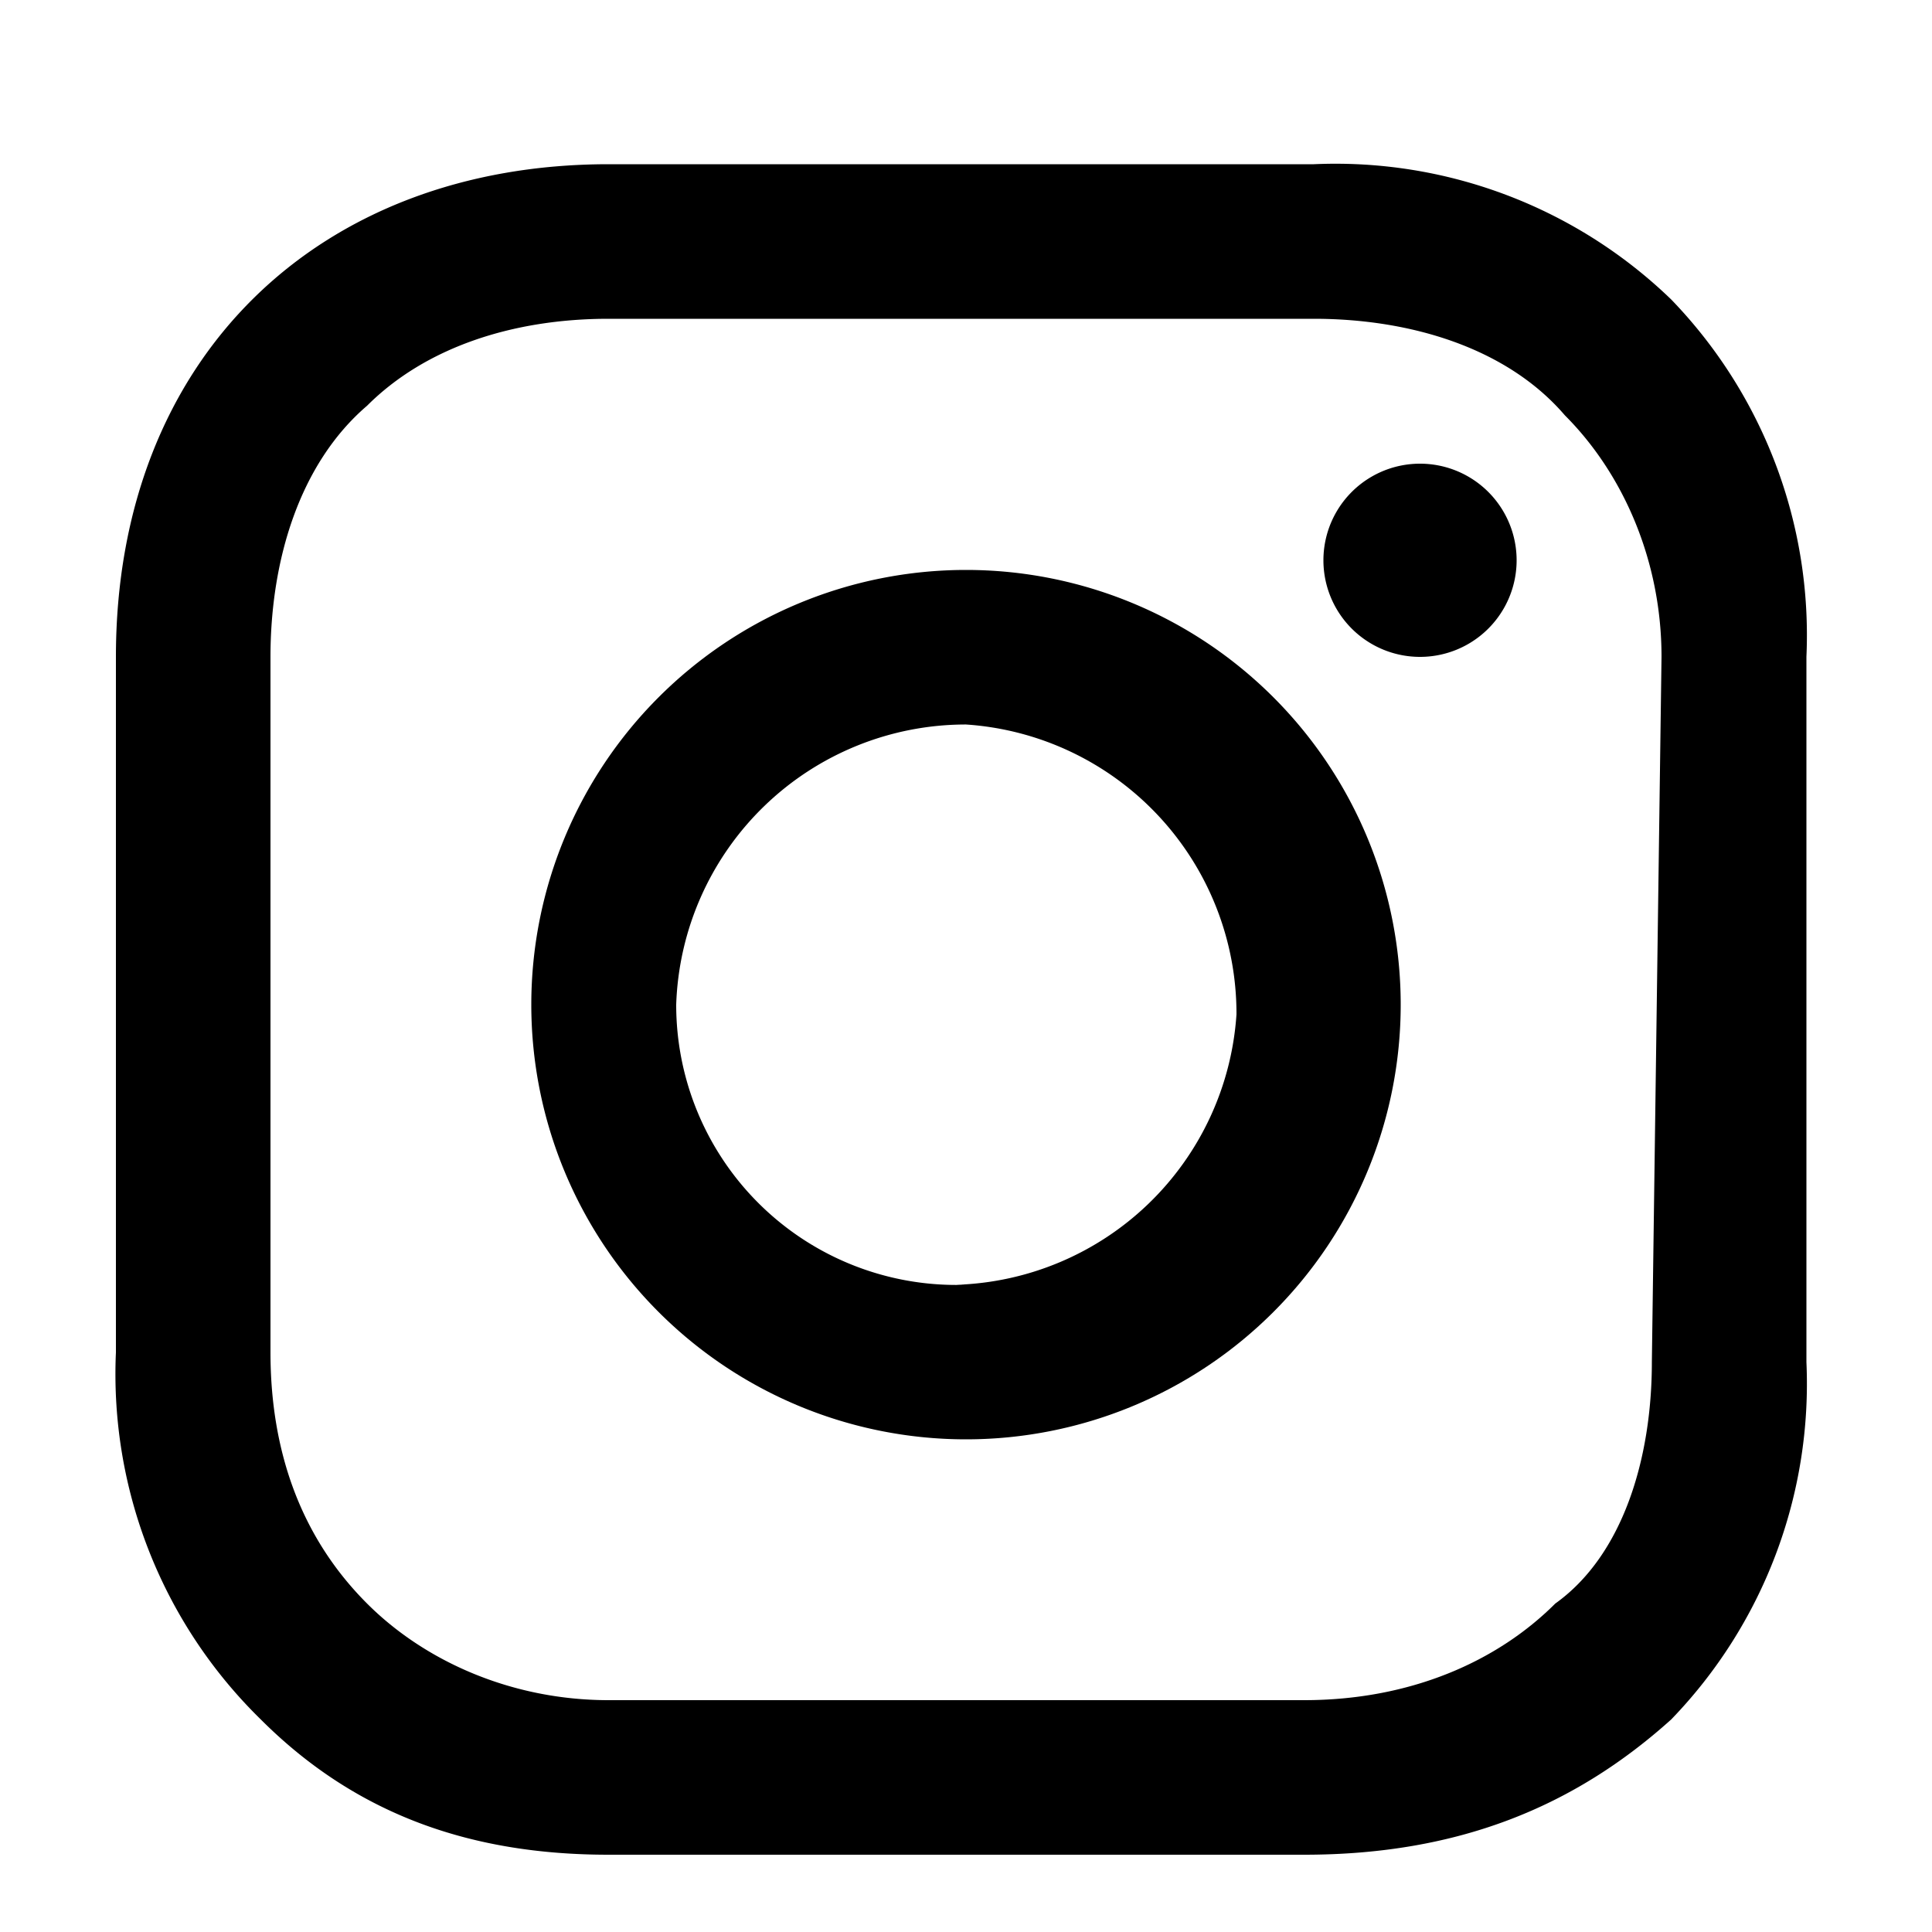 <svg xmlns="http://www.w3.org/2000/svg" viewBox="0 0 20 20"><path d="M10 5.9a4.5 4.5 0 1 0 0 9 4.5 4.5 0 0 0 0-9Zm0 7.4a2.9 2.9 0 0 1-3-2.9 3 3 0 0 1 3-2.9 3 3 0 0 1 2.8 3 3 3 0 0 1-2.9 2.8ZM15.7 5.8a1 1 0 1 1-2 0 1 1 0 0 1 2 0Zm0 0"/><path d="M17.3 3.1a5 5 0 0 0-3.7-1.4H6.3c-3 0-5.1 2-5.1 5.1V14a5 5 0 0 0 1.5 3.8c1 1 2.2 1.4 3.6 1.4h7.2c1.6 0 2.8-.5 3.8-1.4a5 5 0 0 0 1.4-3.7V6.8a5 5 0 0 0-1.4-3.7Zm-.2 11c0 1-.3 2-1 2.5-.6.6-1.5 1-2.6 1H6.3c-1 0-1.9-.4-2.5-1-.7-.7-1-1.6-1-2.6V6.8c0-1 .3-2 1-2.6.6-.6 1.5-.9 2.5-.9h7.3c1 0 2 .3 2.6 1 .6.6 1 1.5 1 2.5Zm0 0"/></svg>